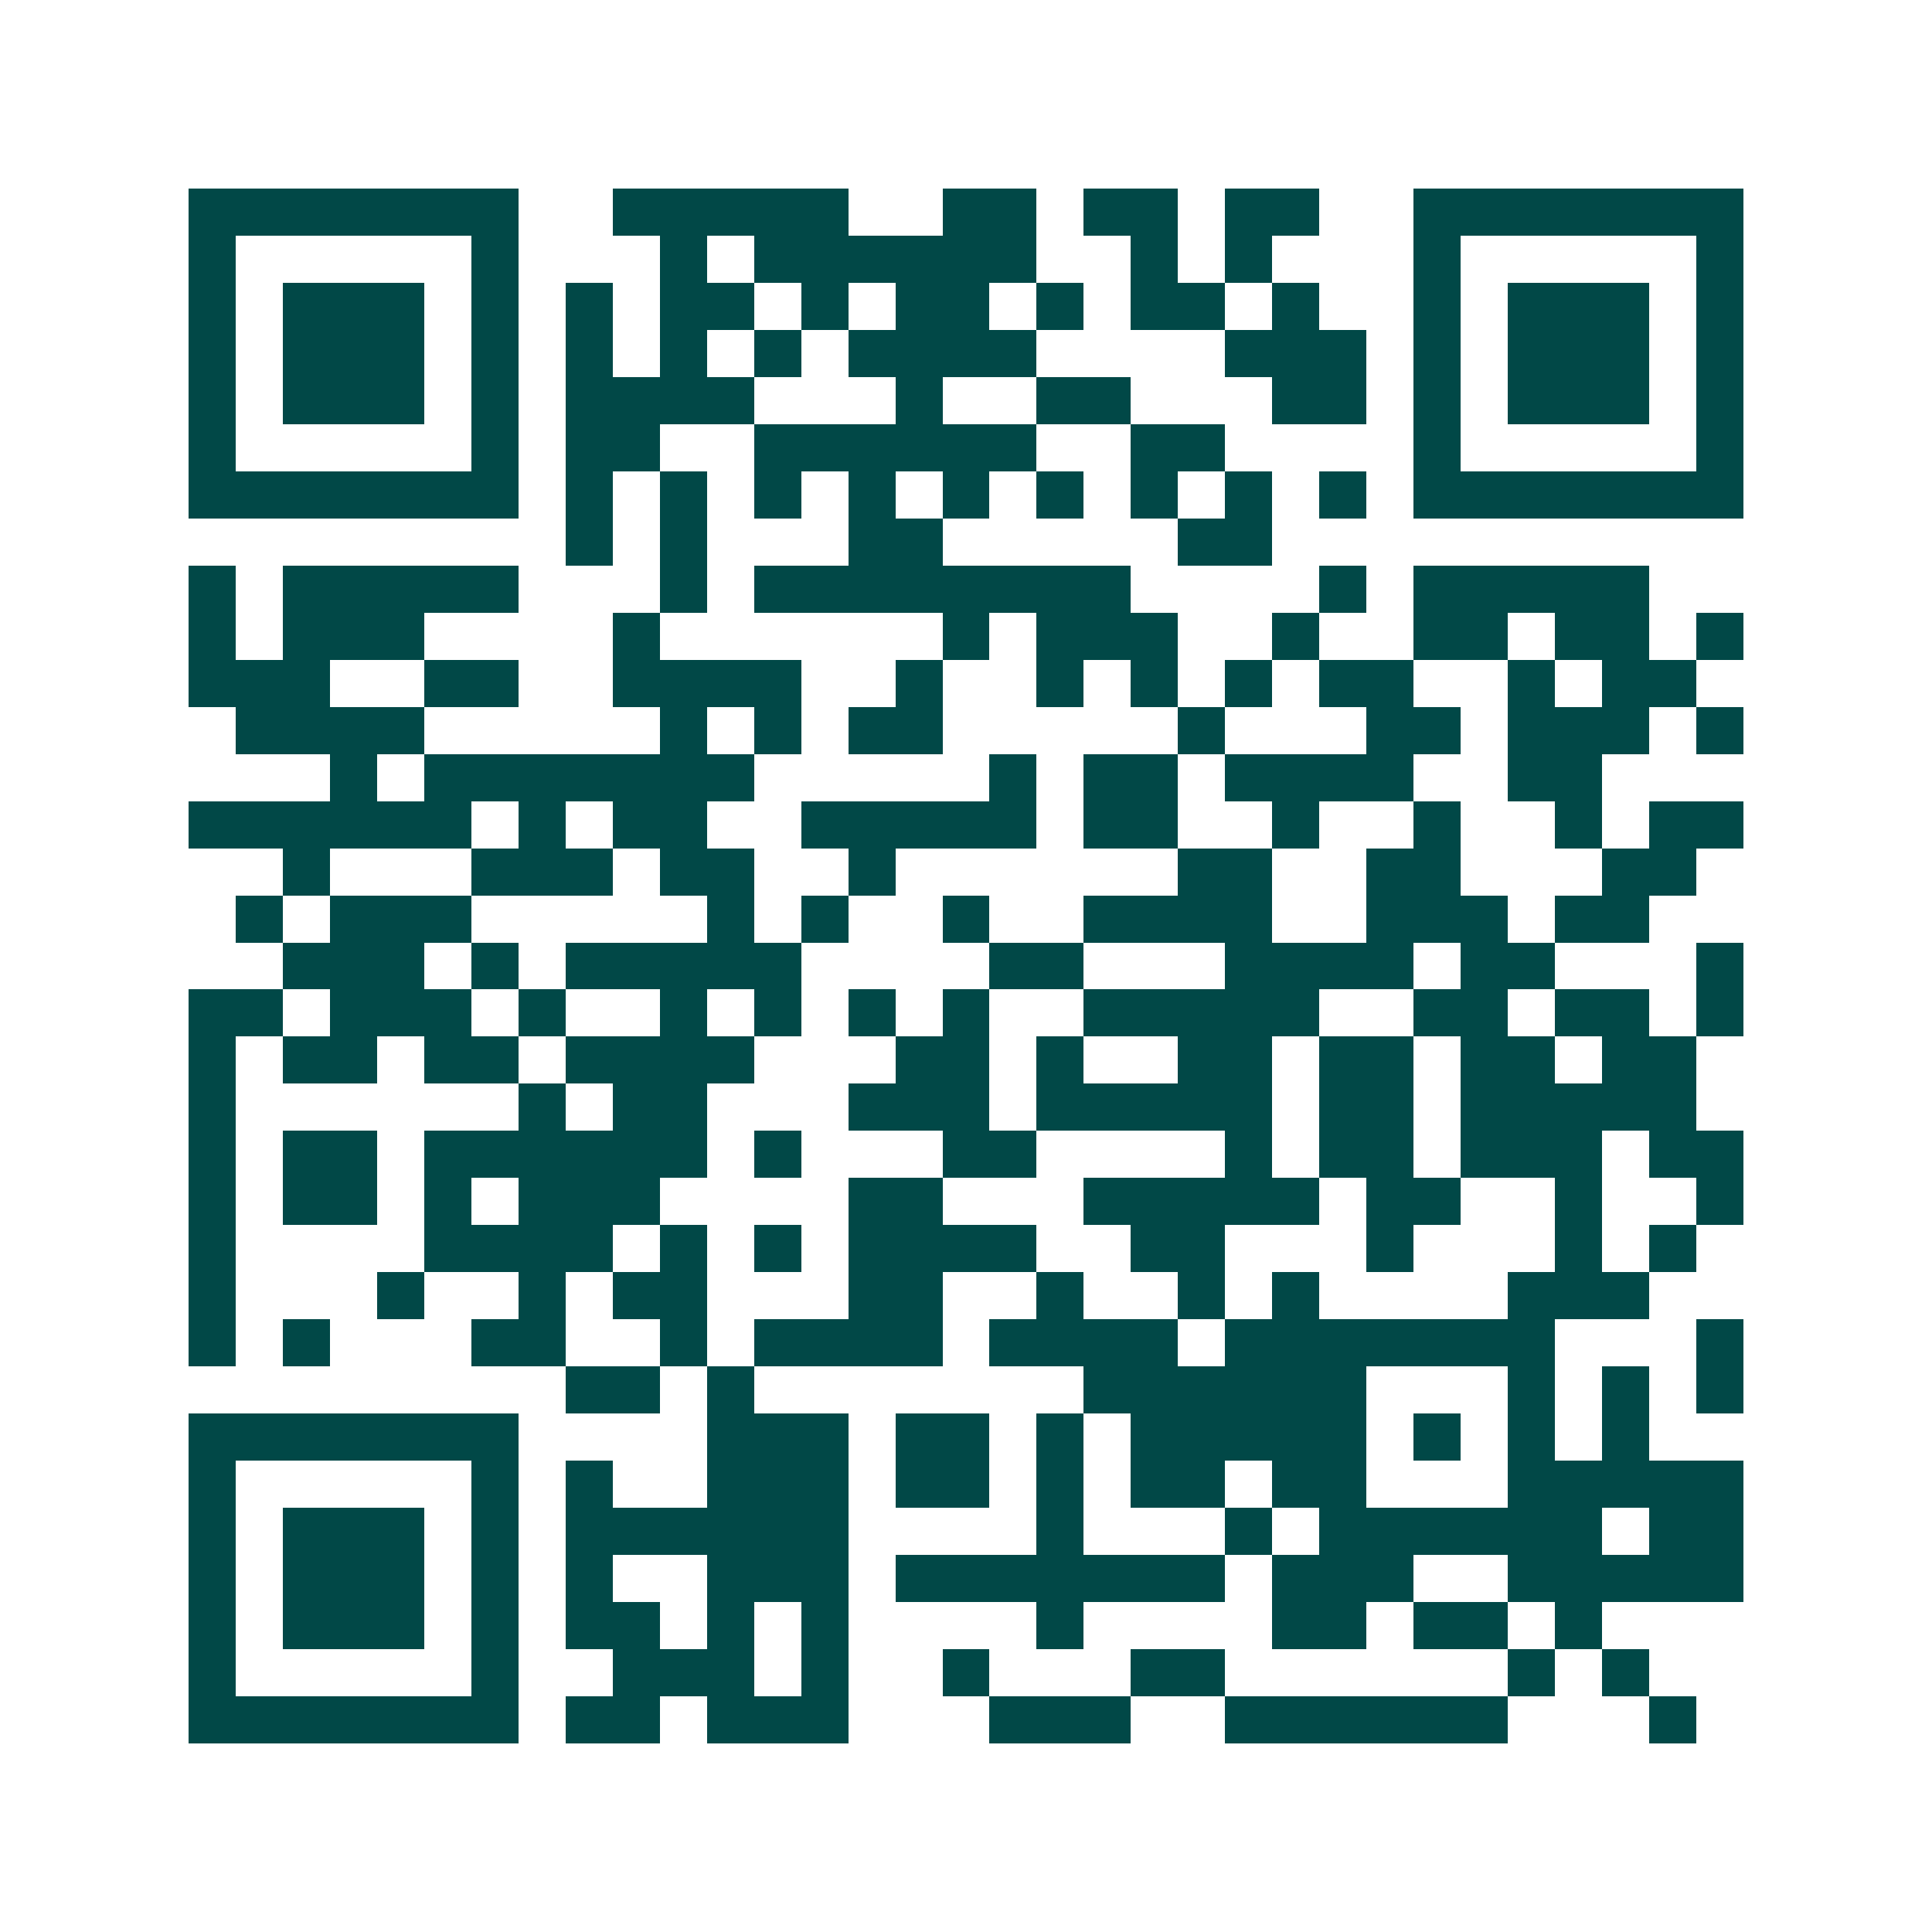 <svg xmlns="http://www.w3.org/2000/svg" width="200" height="200" viewBox="0 0 41 41" shape-rendering="crispEdges"><path fill="#ffffff" d="M0 0h41v41H0z"/><path stroke="#014847" d="M4 4.5h7m2 0h5m2 0h2m1 0h2m1 0h2m2 0h7M4 5.5h1m5 0h1m3 0h1m1 0h6m2 0h1m1 0h1m3 0h1m5 0h1M4 6.5h1m1 0h3m1 0h1m1 0h1m1 0h2m1 0h1m1 0h2m1 0h1m1 0h2m1 0h1m2 0h1m1 0h3m1 0h1M4 7.5h1m1 0h3m1 0h1m1 0h1m1 0h1m1 0h1m1 0h4m4 0h3m1 0h1m1 0h3m1 0h1M4 8.5h1m1 0h3m1 0h1m1 0h4m3 0h1m2 0h2m3 0h2m1 0h1m1 0h3m1 0h1M4 9.5h1m5 0h1m1 0h2m2 0h6m2 0h2m4 0h1m5 0h1M4 10.5h7m1 0h1m1 0h1m1 0h1m1 0h1m1 0h1m1 0h1m1 0h1m1 0h1m1 0h1m1 0h7M12 11.5h1m1 0h1m3 0h2m5 0h2M4 12.5h1m1 0h5m3 0h1m1 0h8m4 0h1m1 0h5M4 13.5h1m1 0h3m4 0h1m6 0h1m1 0h3m2 0h1m2 0h2m1 0h2m1 0h1M4 14.5h3m2 0h2m2 0h4m2 0h1m2 0h1m1 0h1m1 0h1m1 0h2m2 0h1m1 0h2M5 15.5h4m5 0h1m1 0h1m1 0h2m5 0h1m3 0h2m1 0h3m1 0h1M7 16.5h1m1 0h7m5 0h1m1 0h2m1 0h4m2 0h2M4 17.5h6m1 0h1m1 0h2m2 0h5m1 0h2m2 0h1m2 0h1m2 0h1m1 0h2M6 18.5h1m3 0h3m1 0h2m2 0h1m6 0h2m2 0h2m3 0h2M5 19.5h1m1 0h3m5 0h1m1 0h1m2 0h1m2 0h4m2 0h3m1 0h2M6 20.5h3m1 0h1m1 0h5m4 0h2m3 0h4m1 0h2m3 0h1M4 21.5h2m1 0h3m1 0h1m2 0h1m1 0h1m1 0h1m1 0h1m2 0h5m2 0h2m1 0h2m1 0h1M4 22.5h1m1 0h2m1 0h2m1 0h4m3 0h2m1 0h1m2 0h2m1 0h2m1 0h2m1 0h2M4 23.5h1m6 0h1m1 0h2m3 0h3m1 0h5m1 0h2m1 0h5M4 24.5h1m1 0h2m1 0h6m1 0h1m3 0h2m4 0h1m1 0h2m1 0h3m1 0h2M4 25.5h1m1 0h2m1 0h1m1 0h3m4 0h2m3 0h5m1 0h2m2 0h1m2 0h1M4 26.5h1m4 0h4m1 0h1m1 0h1m1 0h4m2 0h2m3 0h1m3 0h1m1 0h1M4 27.5h1m3 0h1m2 0h1m1 0h2m3 0h2m2 0h1m2 0h1m1 0h1m4 0h3M4 28.5h1m1 0h1m3 0h2m2 0h1m1 0h4m1 0h4m1 0h7m3 0h1M12 29.5h2m1 0h1m7 0h6m3 0h1m1 0h1m1 0h1M4 30.5h7m4 0h3m1 0h2m1 0h1m1 0h5m1 0h1m1 0h1m1 0h1M4 31.5h1m5 0h1m1 0h1m2 0h3m1 0h2m1 0h1m1 0h2m1 0h2m3 0h5M4 32.5h1m1 0h3m1 0h1m1 0h6m4 0h1m3 0h1m1 0h6m1 0h2M4 33.5h1m1 0h3m1 0h1m1 0h1m2 0h3m1 0h7m1 0h3m2 0h5M4 34.5h1m1 0h3m1 0h1m1 0h2m1 0h1m1 0h1m4 0h1m4 0h2m1 0h2m1 0h1M4 35.5h1m5 0h1m2 0h3m1 0h1m2 0h1m3 0h2m6 0h1m1 0h1M4 36.5h7m1 0h2m1 0h3m3 0h3m2 0h6m3 0h1"/></svg>
